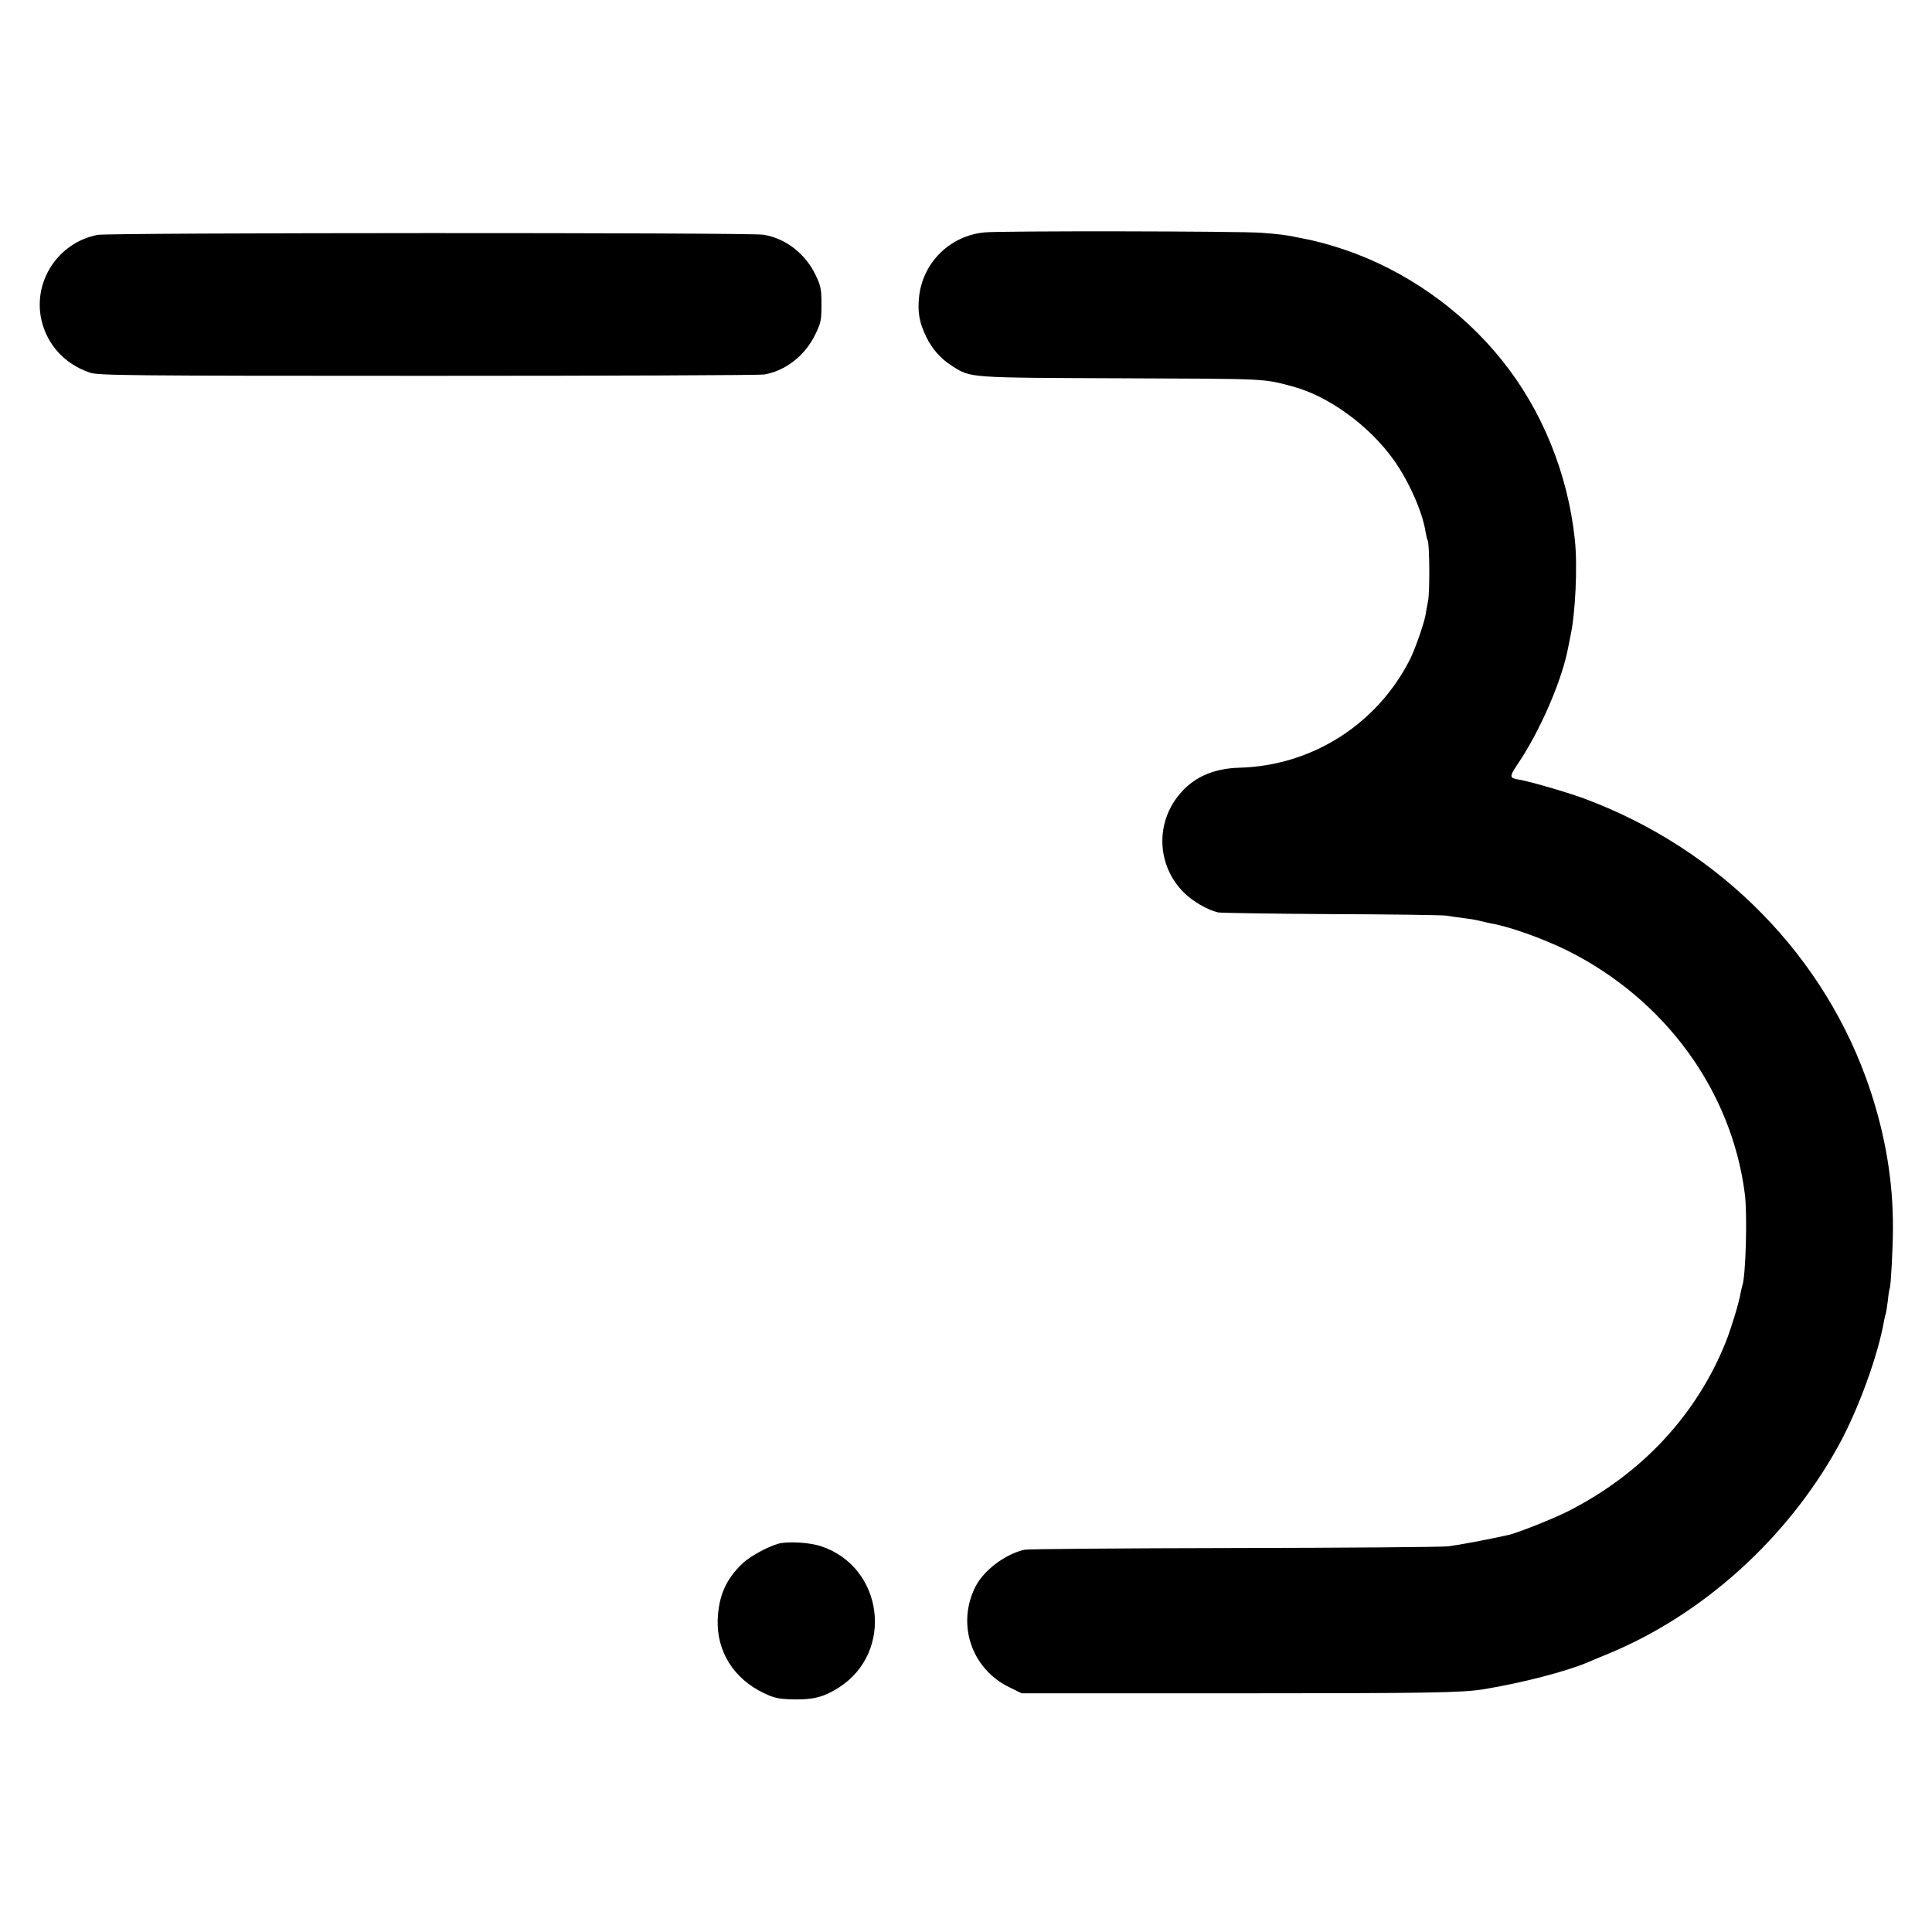 <svg xmlns="http://www.w3.org/2000/svg" version="1.0" viewBox="0 0 1024 1024"><defs/><path d="M521.6 123.2c-18 1.8-32.2 15.7-34.4 33.5-1 8.5 0 14.2 3.7 21.8 3.4 6.8 7.6 11.6 14.1 15.7 9.6 6.1 8.2 6 90 6.3 77.5.3 74.3.1 90 4.3 19 5 40.6 20.7 53.5 38.7 8.1 11.2 15.5 27.9 17.1 38.5.3 1.9.8 3.9 1.1 4.4 1 1.6 1.2 27.2.2 32.1-.5 2.7-1.2 6.3-1.4 7.8-.9 4.6-5.5 17.9-8.2 23.2-17.4 34.4-52 56.4-90.4 57.4-14.2.4-24.8 5.3-32.4 14.9-12.3 15.5-11 37.4 3 51.3 4.6 4.6 12.5 9.2 18.1 10.5 1.6.3 28.6.7 59.9.9 31.4.1 58.8.5 61 .8 2.2.4 6.3.9 9 1.3 2.8.3 6.6.9 8.5 1.4 1.9.5 4.7 1.1 6.1 1.4 10.1 1.7 28.1 8.2 41 14.6 51.7 26 86.7 74.2 93.7 128.8 1.4 11 .5 43.3-1.3 48.5-.2.6-.6 2.4-.9 3.8-.8 5.1-4.9 18.5-7.7 25.7-15.4 38.8-44.5 70.2-83.6 90.1-7.6 3.9-26.5 11.4-31.5 12.6-11.6 2.6-26.6 5.4-32.3 6.1-3.8.4-55.1.8-114 .9-58.8.1-108.6.5-110.5.9-10 2.2-21.5 10.8-25.9 19.4-10.2 19.9-2.3 43.6 17.7 53.4l6.7 3.3h113c102.4 0 120.2-.3 131.5-2.1 20.4-3.3 44.2-9.5 55.5-14.3 1.1-.5 6.1-2.6 11-4.6 50.1-20.7 94.7-61 121.8-110 10.6-19.2 21.1-48.1 24.3-66.5.3-1.4.6-3 .9-3.7.2-.6.7-3.8 1.1-7 .3-3.2.8-6.1 1-6.4.6-1 1.7-21.9 1.7-31.9.1-24.6-3.9-48.5-11.9-72.8-23.4-70.9-79.4-128.1-151.9-155-8.6-3.2-29-9.1-34-9.9-5.6-.9-5.7-1.4-1.1-8.3 12.1-17.9 23.8-45.1 26.9-62.5.3-1.7.8-4.1 1.1-5.5 2.6-11.8 3.8-37.1 2.3-51-3.7-34.9-17.3-68.5-38.6-95-21.4-26.8-51.4-47.8-83.3-58.6-7.2-2.5-16.2-4.9-21.3-5.8-1.6-.3-4.1-.8-5.5-1.1-4.2-.9-9.1-1.5-17.3-2.1-10.9-.9-138.7-1.1-147.1-.2zM51.6 124.5c-20.9 4.2-34.3 24.7-29.6 45.3 3.1 13.1 12.4 23.2 25.6 27.7 4.5 1.5 18.3 1.7 178.9 1.7 95.7 0 176-.3 178.5-.7 11.3-1.9 21.7-10 27.1-21.2 3-6.1 3.3-7.7 3.3-15.8 0-8-.3-9.8-3-15.5-5.4-11.5-16.1-19.8-27.9-21.6-7.8-1.2-346.8-1.1-352.9.1zM414.5 817.8c-5 .6-16.8 6.7-21.2 11.1-8.6 8.2-12.4 17.1-12.9 29.5-.6 16.9 8.5 31.4 24.5 39 5.7 2.7 7.8 3.1 15.8 3.3 10.4.2 15.9-1.2 23.8-6.2 29.6-18.8 23.9-64-9.4-75-5.2-1.7-14.5-2.5-20.6-1.7z"/></svg>
